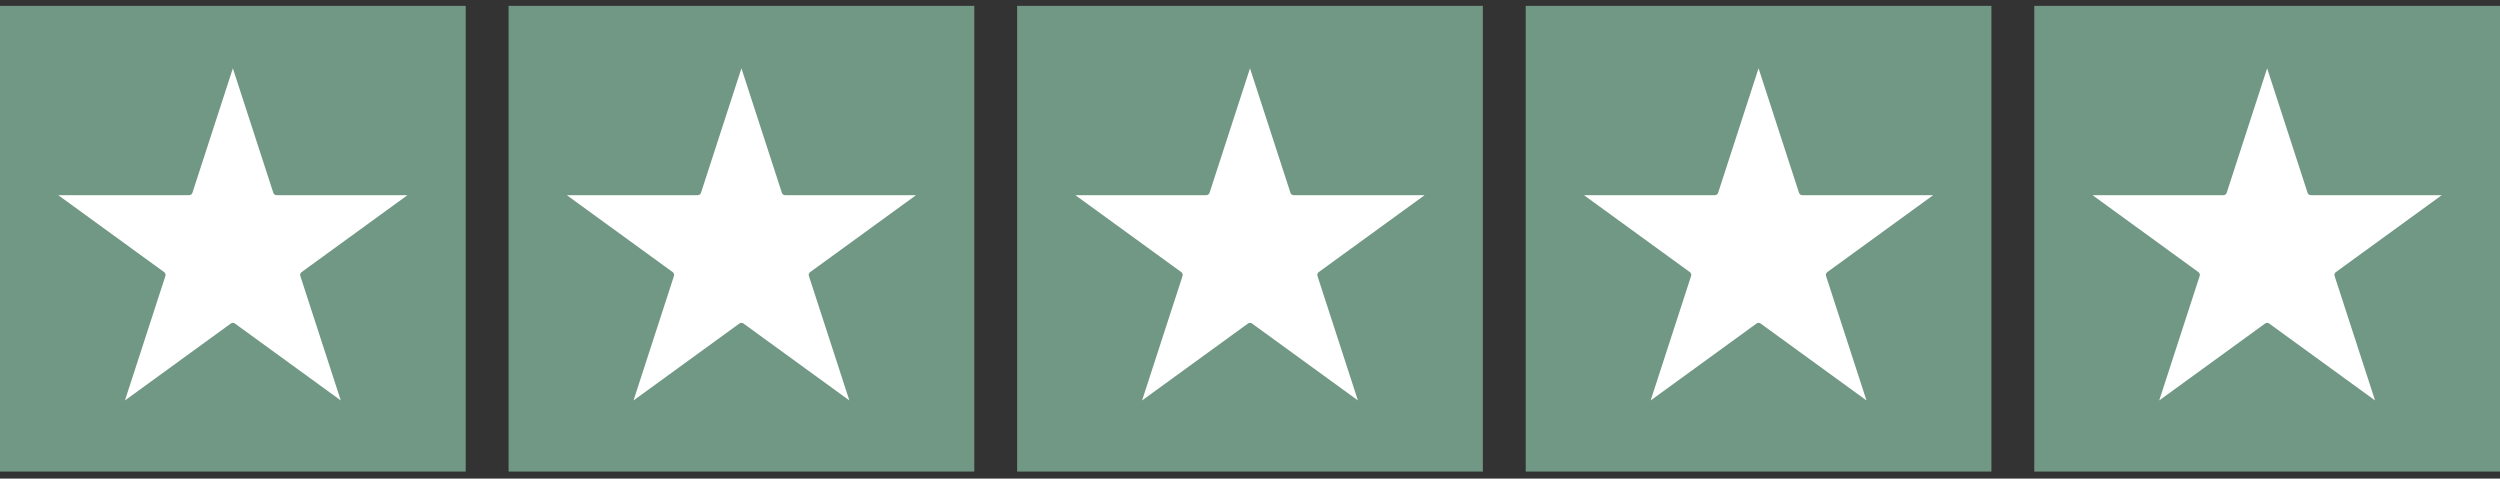 <svg xmlns="http://www.w3.org/2000/svg" fill="none" viewBox="0 0 350 67" height="67" width="350">
<rect x="0" y="0" width="350" height="67" fill="#333333" stroke="none"/>
<rect fill="#719785" height="65.201" width="65.201" y="0.819"></rect>
<path stroke-width="3.924" stroke="white" fill="white" d="M28.807 27.59L32.601 15.914L36.395 27.59C36.724 28.602 37.666 29.287 38.73 29.287H51.007L41.075 36.503C40.214 37.129 39.854 38.237 40.182 39.248L43.976 50.925L34.044 43.709C33.183 43.084 32.018 43.084 31.157 43.709L21.225 50.925L25.019 39.249C25.347 38.238 24.988 37.129 24.127 36.504L14.194 29.287L26.471 29.287C27.535 29.287 28.478 28.602 28.807 27.59Z"></path>
<rect fill="#719785" height="65.201" width="65.201" y="0.819" x="142.399"></rect>
<path stroke-width="3.924" stroke="white" fill="white" d="M171.206 27.59L175 15.914L178.794 27.59C179.123 28.602 180.065 29.287 181.129 29.287H193.407L183.474 36.503C182.613 37.129 182.253 38.237 182.582 39.248L186.376 50.925L176.443 43.709C175.583 43.084 174.418 43.084 173.557 43.709L163.624 50.925L167.418 39.249C167.746 38.238 167.387 37.129 166.526 36.504L156.594 29.287L168.871 29.287C169.935 29.287 170.877 28.602 171.206 27.59Z"></path>
<rect fill="#719785" height="65.201" width="65.201" y="0.819" x="71.2"></rect>
<path stroke-width="3.924" stroke="white" fill="white" d="M100.006 27.59L103.8 15.914L107.594 27.59C107.923 28.602 108.865 29.287 109.93 29.287H122.207L112.275 36.503C111.414 37.129 111.054 38.237 111.382 39.248L115.176 50.925L105.244 43.709C104.383 43.084 103.218 43.084 102.357 43.709L92.424 50.925L96.218 39.249C96.547 38.238 96.187 37.129 95.326 36.504L85.394 29.287L97.671 29.287C98.735 29.287 99.678 28.602 100.006 27.59Z"></path>
<rect fill="#719785" height="65.201" width="65.201" y="0.819" x="213.599"></rect>
<path stroke-width="3.924" stroke="white" fill="white" d="M242.406 27.59L246.199 15.914L249.993 27.59C250.322 28.602 251.265 29.287 252.329 29.287H264.606L254.674 36.503C253.813 37.129 253.453 38.237 253.781 39.248L257.575 50.925L247.643 43.709C246.782 43.084 245.617 43.084 244.756 43.709L234.824 50.925L238.618 39.249C238.946 38.238 238.586 37.129 237.725 36.504L227.793 29.287L240.07 29.287C241.134 29.287 242.077 28.602 242.406 27.59Z"></path>
<rect fill="#719785" height="65.201" width="65.201" y="0.819" x="284.799"></rect>
<path stroke-width="3.924" stroke="white" fill="white" d="M313.605 27.59L317.399 15.914L321.193 27.59C321.522 28.602 322.464 29.287 323.528 29.287H335.806L325.873 36.503C325.013 37.129 324.653 38.237 324.981 39.248L328.775 50.925L318.842 43.709C317.982 43.084 316.817 43.084 315.956 43.709L306.023 50.925L309.817 39.249C310.146 38.238 309.786 37.129 308.925 36.504L298.993 29.287L311.27 29.287C312.334 29.287 313.277 28.602 313.605 27.59Z"></path>
</svg>

